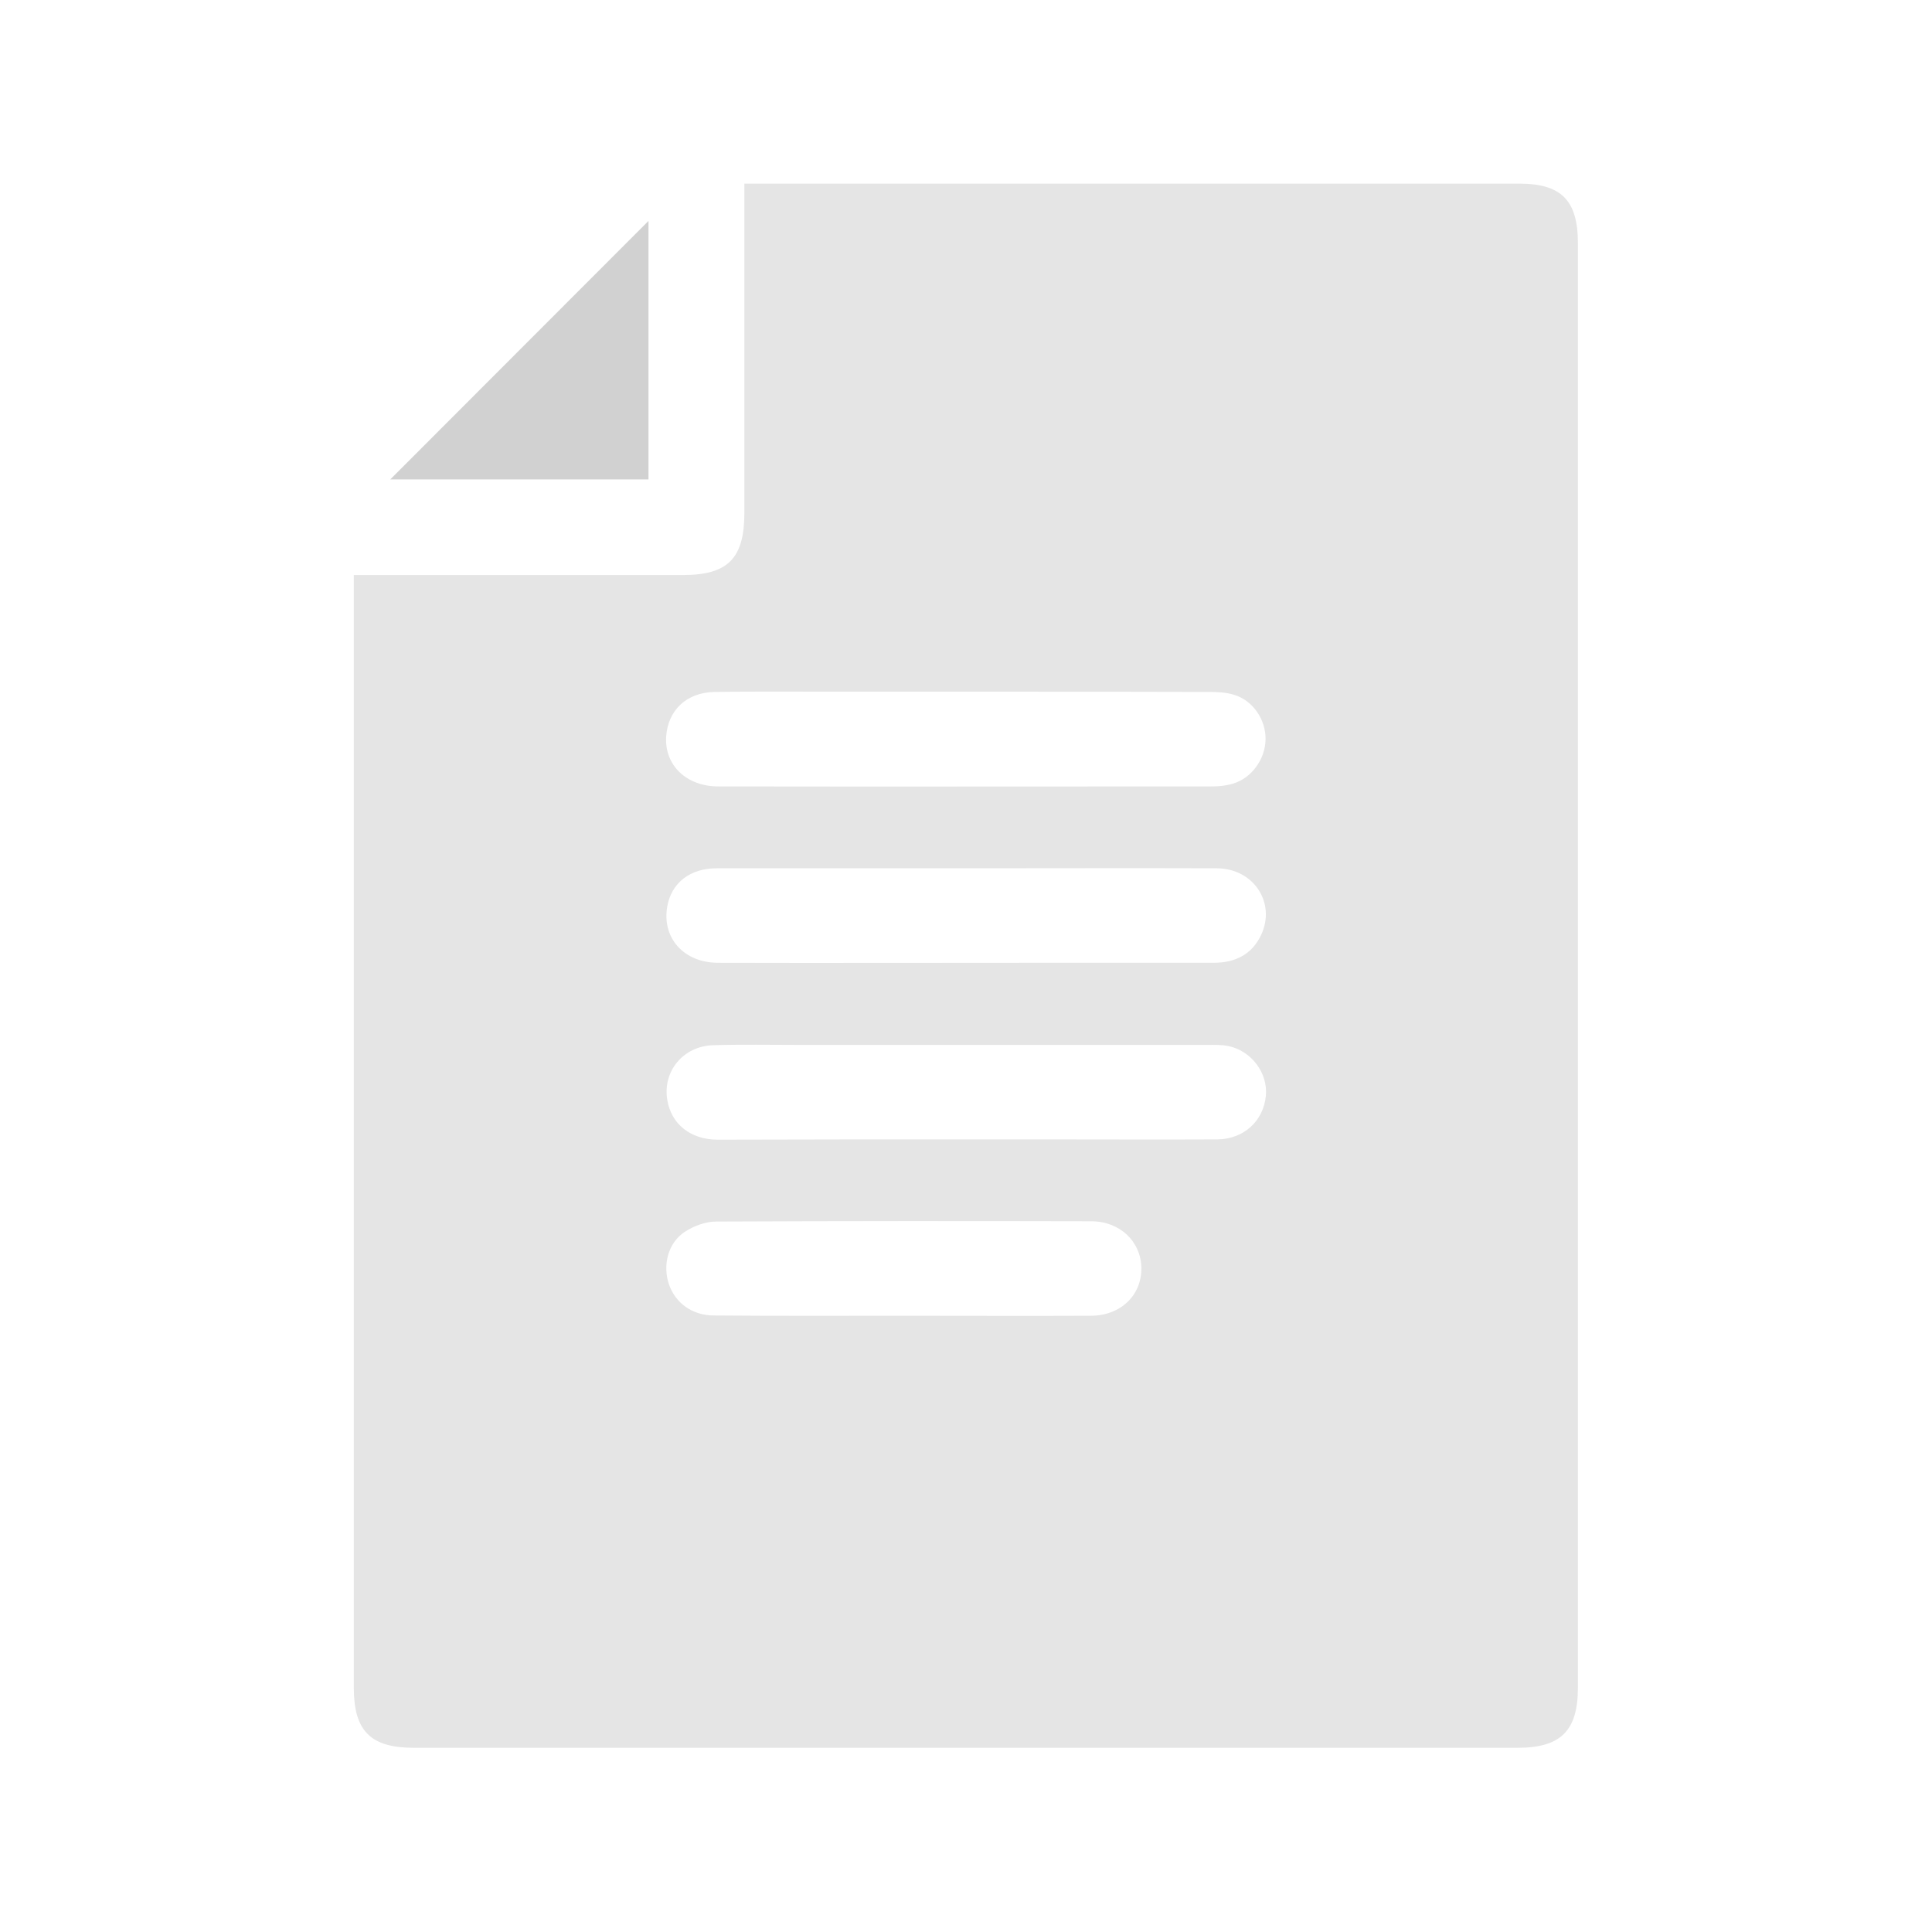 <?xml version="1.0" encoding="utf-8"?>
<!-- Generator: Adobe Illustrator 27.0.0, SVG Export Plug-In . SVG Version: 6.00 Build 0)  -->
<svg version="1.1" id="Layer_1" xmlns="http://www.w3.org/2000/svg" xmlns:xlink="http://www.w3.org/1999/xlink" x="0px" y="0px"
	 viewBox="0 0 689.1 689.1" style="enable-background:new 0 0 689.1 689.1;" xml:space="preserve">
<style type="text/css">
	.st0{fill:#E5E5E5;}
	.st1{fill:#D1D1D1;}
</style>
<g>
	<path class="st0" d="M126.2,205.1c3,0,5.1,0,7.2,0c36.7,0,73.5,0,110.2,0c16,0,21.9-5.9,21.9-22.2c0-36.6,0-73.2,0-109.8
		c0-2.3,0-4.6,0-7.6c2.6,0,4.7,0,6.8,0c89.9,0,179.8,0,269.6,0c15,0,20.9,6,20.9,21.2c0,171.8,0,343.6,0,515.3
		c0,15.3-6.1,21.4-21.5,21.4c-131.2,0-262.5,0-393.7,0c-15.4,0-21.4-6-21.4-21.4c0-130,0-259.9,0-389.9
		C126.2,210.1,126.2,208,126.2,205.1z M344.3,406.4c9.7,0,19.3,0,29,0c20.3,0,40.6,0.1,60.9,0c9.4-0.1,16.4-6.5,17.3-15.5
		c0.8-8.1-5.1-16.1-13.4-17.8c-2.4-0.5-5-0.4-7.5-0.4c-48.5,0-97,0-145.5,0c-10.2,0-20.5-0.2-30.7,0.1c-10.7,0.3-18.1,9.3-16.4,19.5
		c1.4,8.6,8.2,14.1,17.8,14.2C285.2,406.4,314.8,406.4,344.3,406.4z M344.9,309.7c-29.8,0-59.5,0-89.3,0c-9.5,0-16.1,5.2-17.6,13.6
		c-2,11.2,5.9,20.1,18.1,20.1c36.5,0.1,73,0,109.6,0c22.4,0,44.8,0,67.2,0c7.6,0,13.6-2.9,16.9-9.9c5.4-11.4-2.6-23.7-15.7-23.8
		C404.4,309.6,374.6,309.7,344.9,309.7z M344.7,246.7c-16.4,0-32.8,0-49.3,0c-13.5,0-27.1-0.1-40.6,0.1c-10,0.2-16.6,6.6-17.2,16
		c-0.6,10.1,7.2,17.7,18.6,17.7c58.7,0.1,117.5,0,176.2,0c2.5,0,5.1-0.3,7.4-1c6.7-2,11.5-8.8,11.6-15.8c0.1-7-4.5-13.9-11.3-15.9
		c-2.9-0.9-6.1-1-9.1-1C402.3,246.7,373.5,246.7,344.7,246.7z M322.4,469.3C322.4,469.3,322.4,469.3,322.4,469.3
		c22.2,0,44.4,0.1,66.6,0c10.7,0,18.2-7.3,18.1-17c-0.1-9.4-7.6-16.7-17.9-16.7c-44.6-0.1-89.2-0.1-133.8,0.1c-3.8,0-8,1.6-11.2,3.7
		c-6,4-7.9,11.9-5.6,18.7c2.3,6.7,8.4,11.1,16,11.1C277.2,469.4,299.8,469.3,322.4,469.3z"/>
	<path class="st1" d="M231.3,78.8c0,29.6,0,60.8,0,92.2c-31.4,0-62.4,0-92.1,0C169.7,140.5,200.8,109.3,231.3,78.8z"/>
</g>
</svg>
